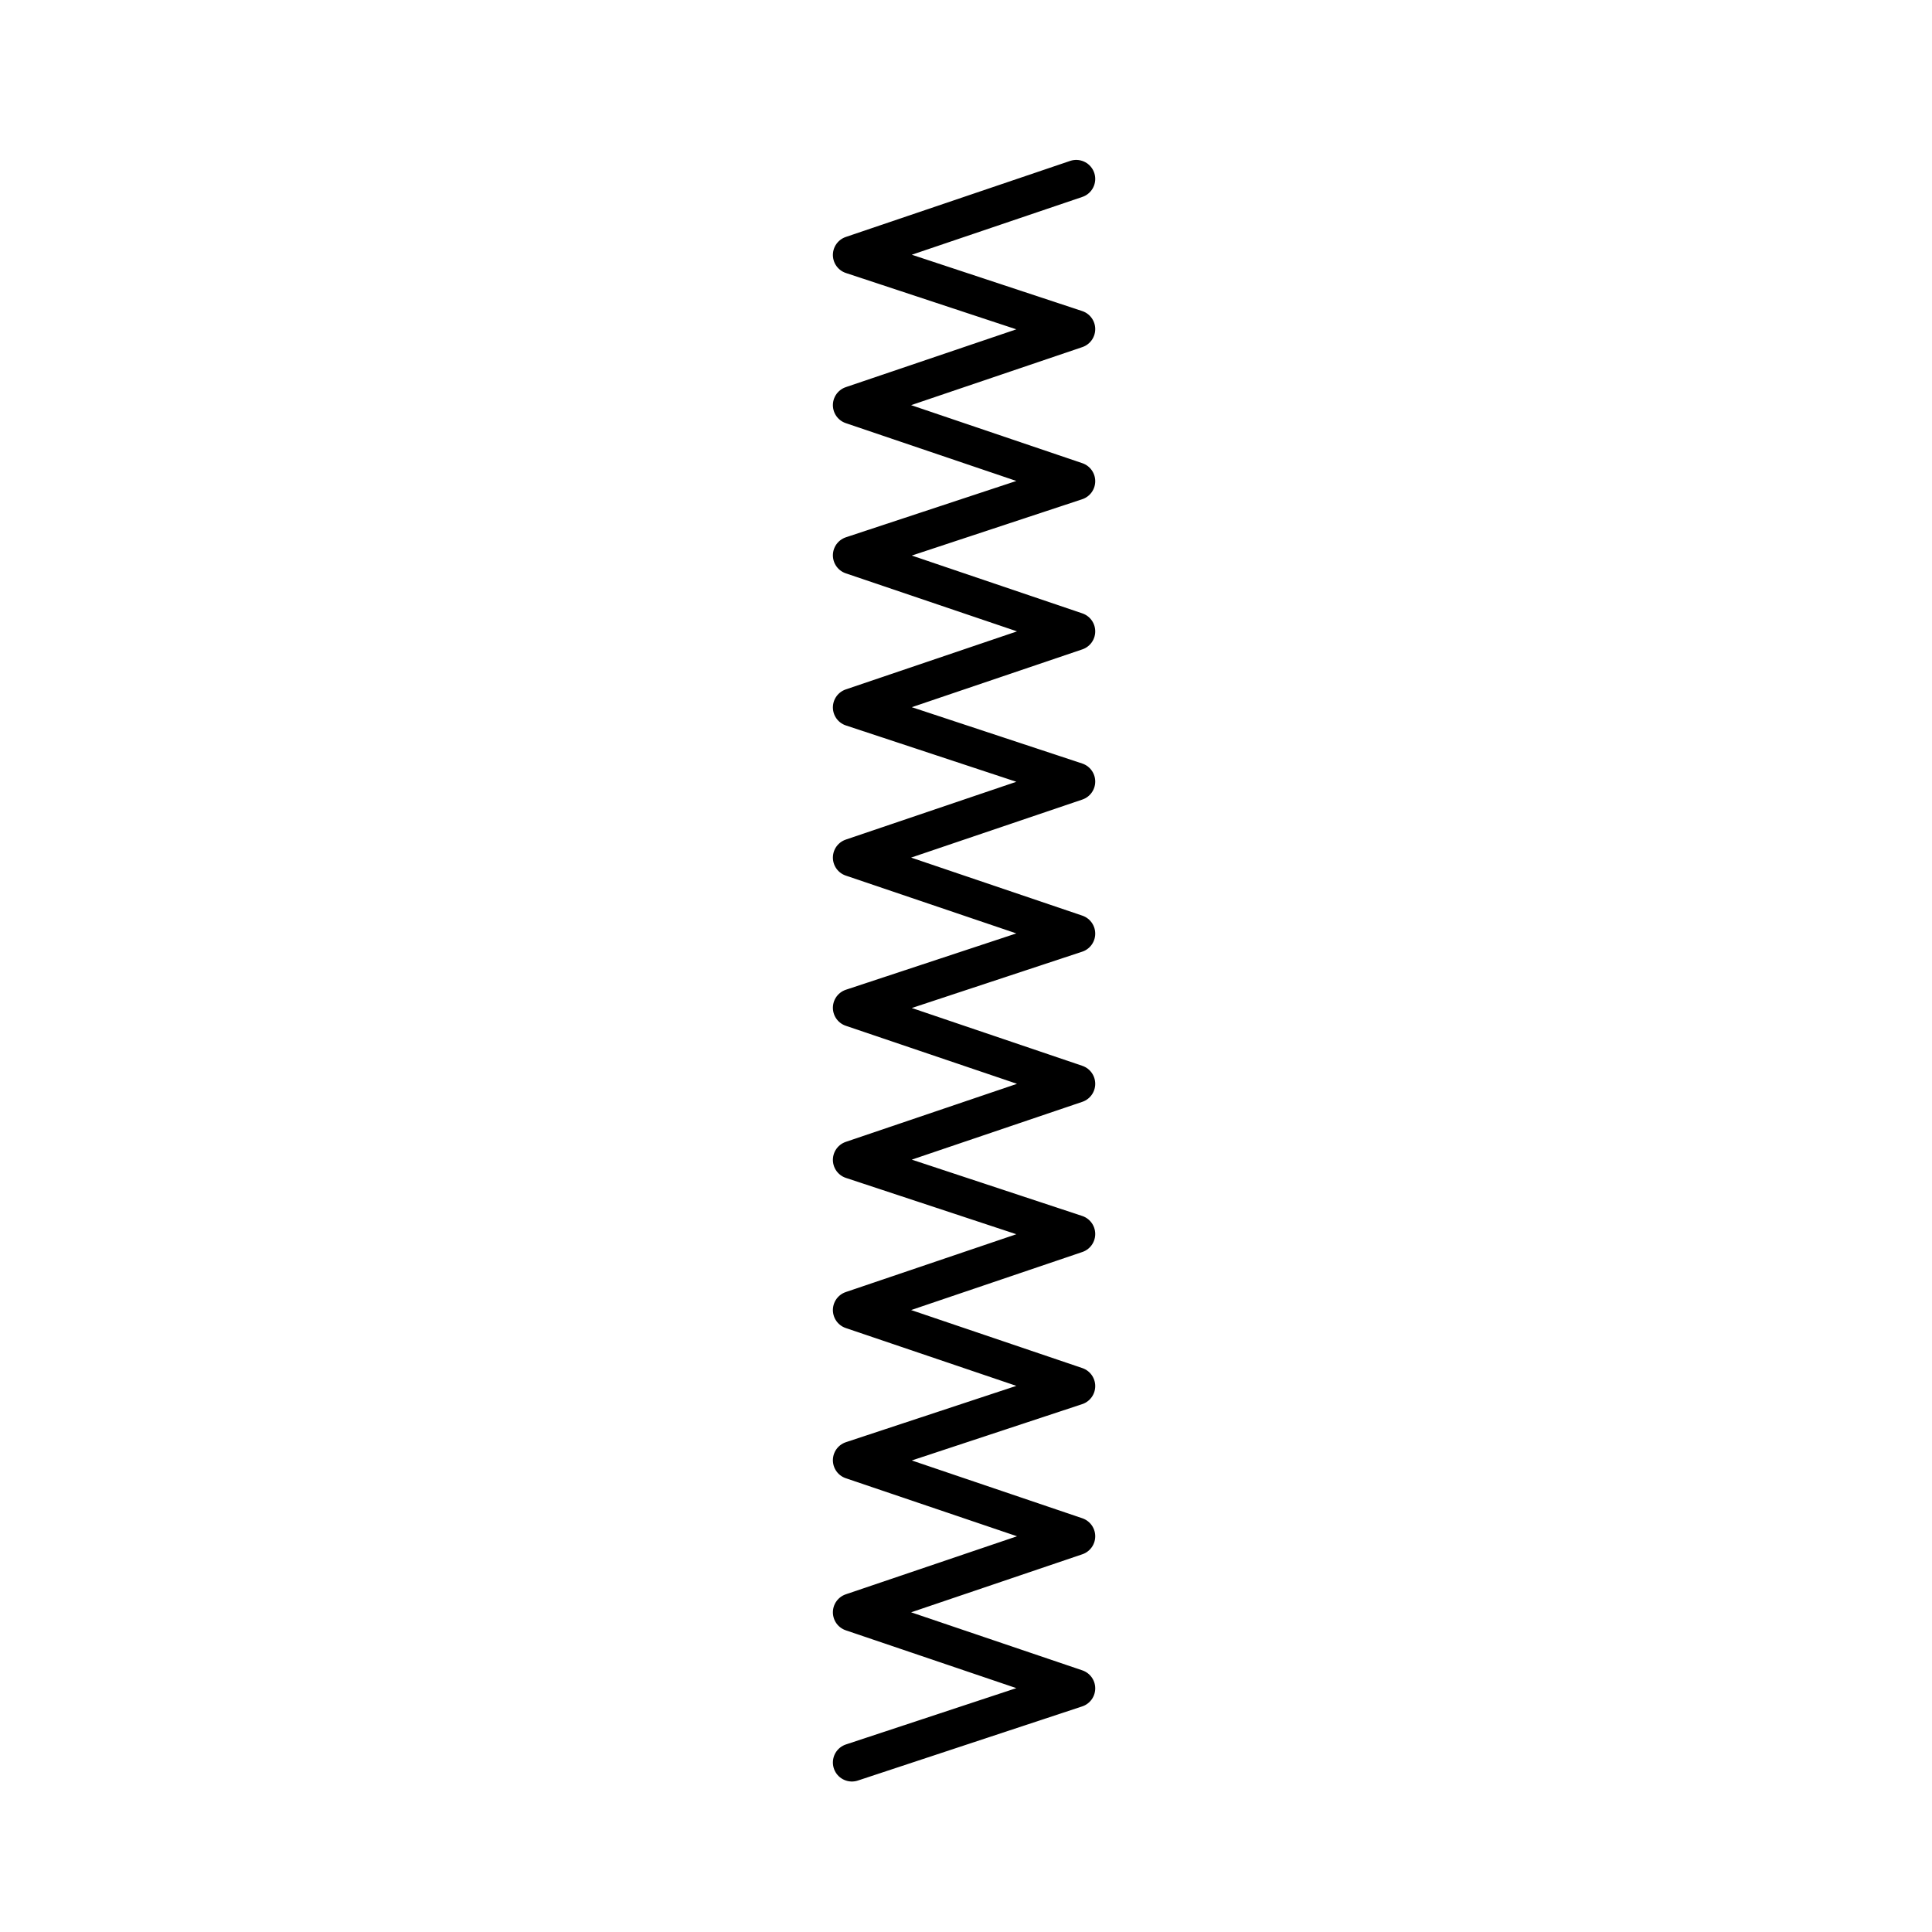 <?xml version="1.0" encoding="UTF-8"?>
<!-- Uploaded to: SVG Repo, www.svgrepo.com, Generator: SVG Repo Mixer Tools -->
<svg width="800px" height="800px" version="1.1" viewBox="144 144 512 512" xmlns="http://www.w3.org/2000/svg">
 <path transform="matrix(5.038 0 0 5.038 148.09 148.09)" d="m55.8 8.6-11.8 4 11.8 3.9-11.8 4 11.8 4-11.8 3.9 11.8 4-11.8 4 11.8 3.9-11.8 4 11.8 4-11.8 3.9 11.8 4-11.8 4 11.8 3.9-11.8 4 11.8 4-11.8 3.9 11.8 4-11.8 4 11.8 4-11.8 3.9" fill="none" stroke="#000000" stroke-linecap="round" stroke-linejoin="round" stroke-miterlimit="10" stroke-width="2"/>
</svg>